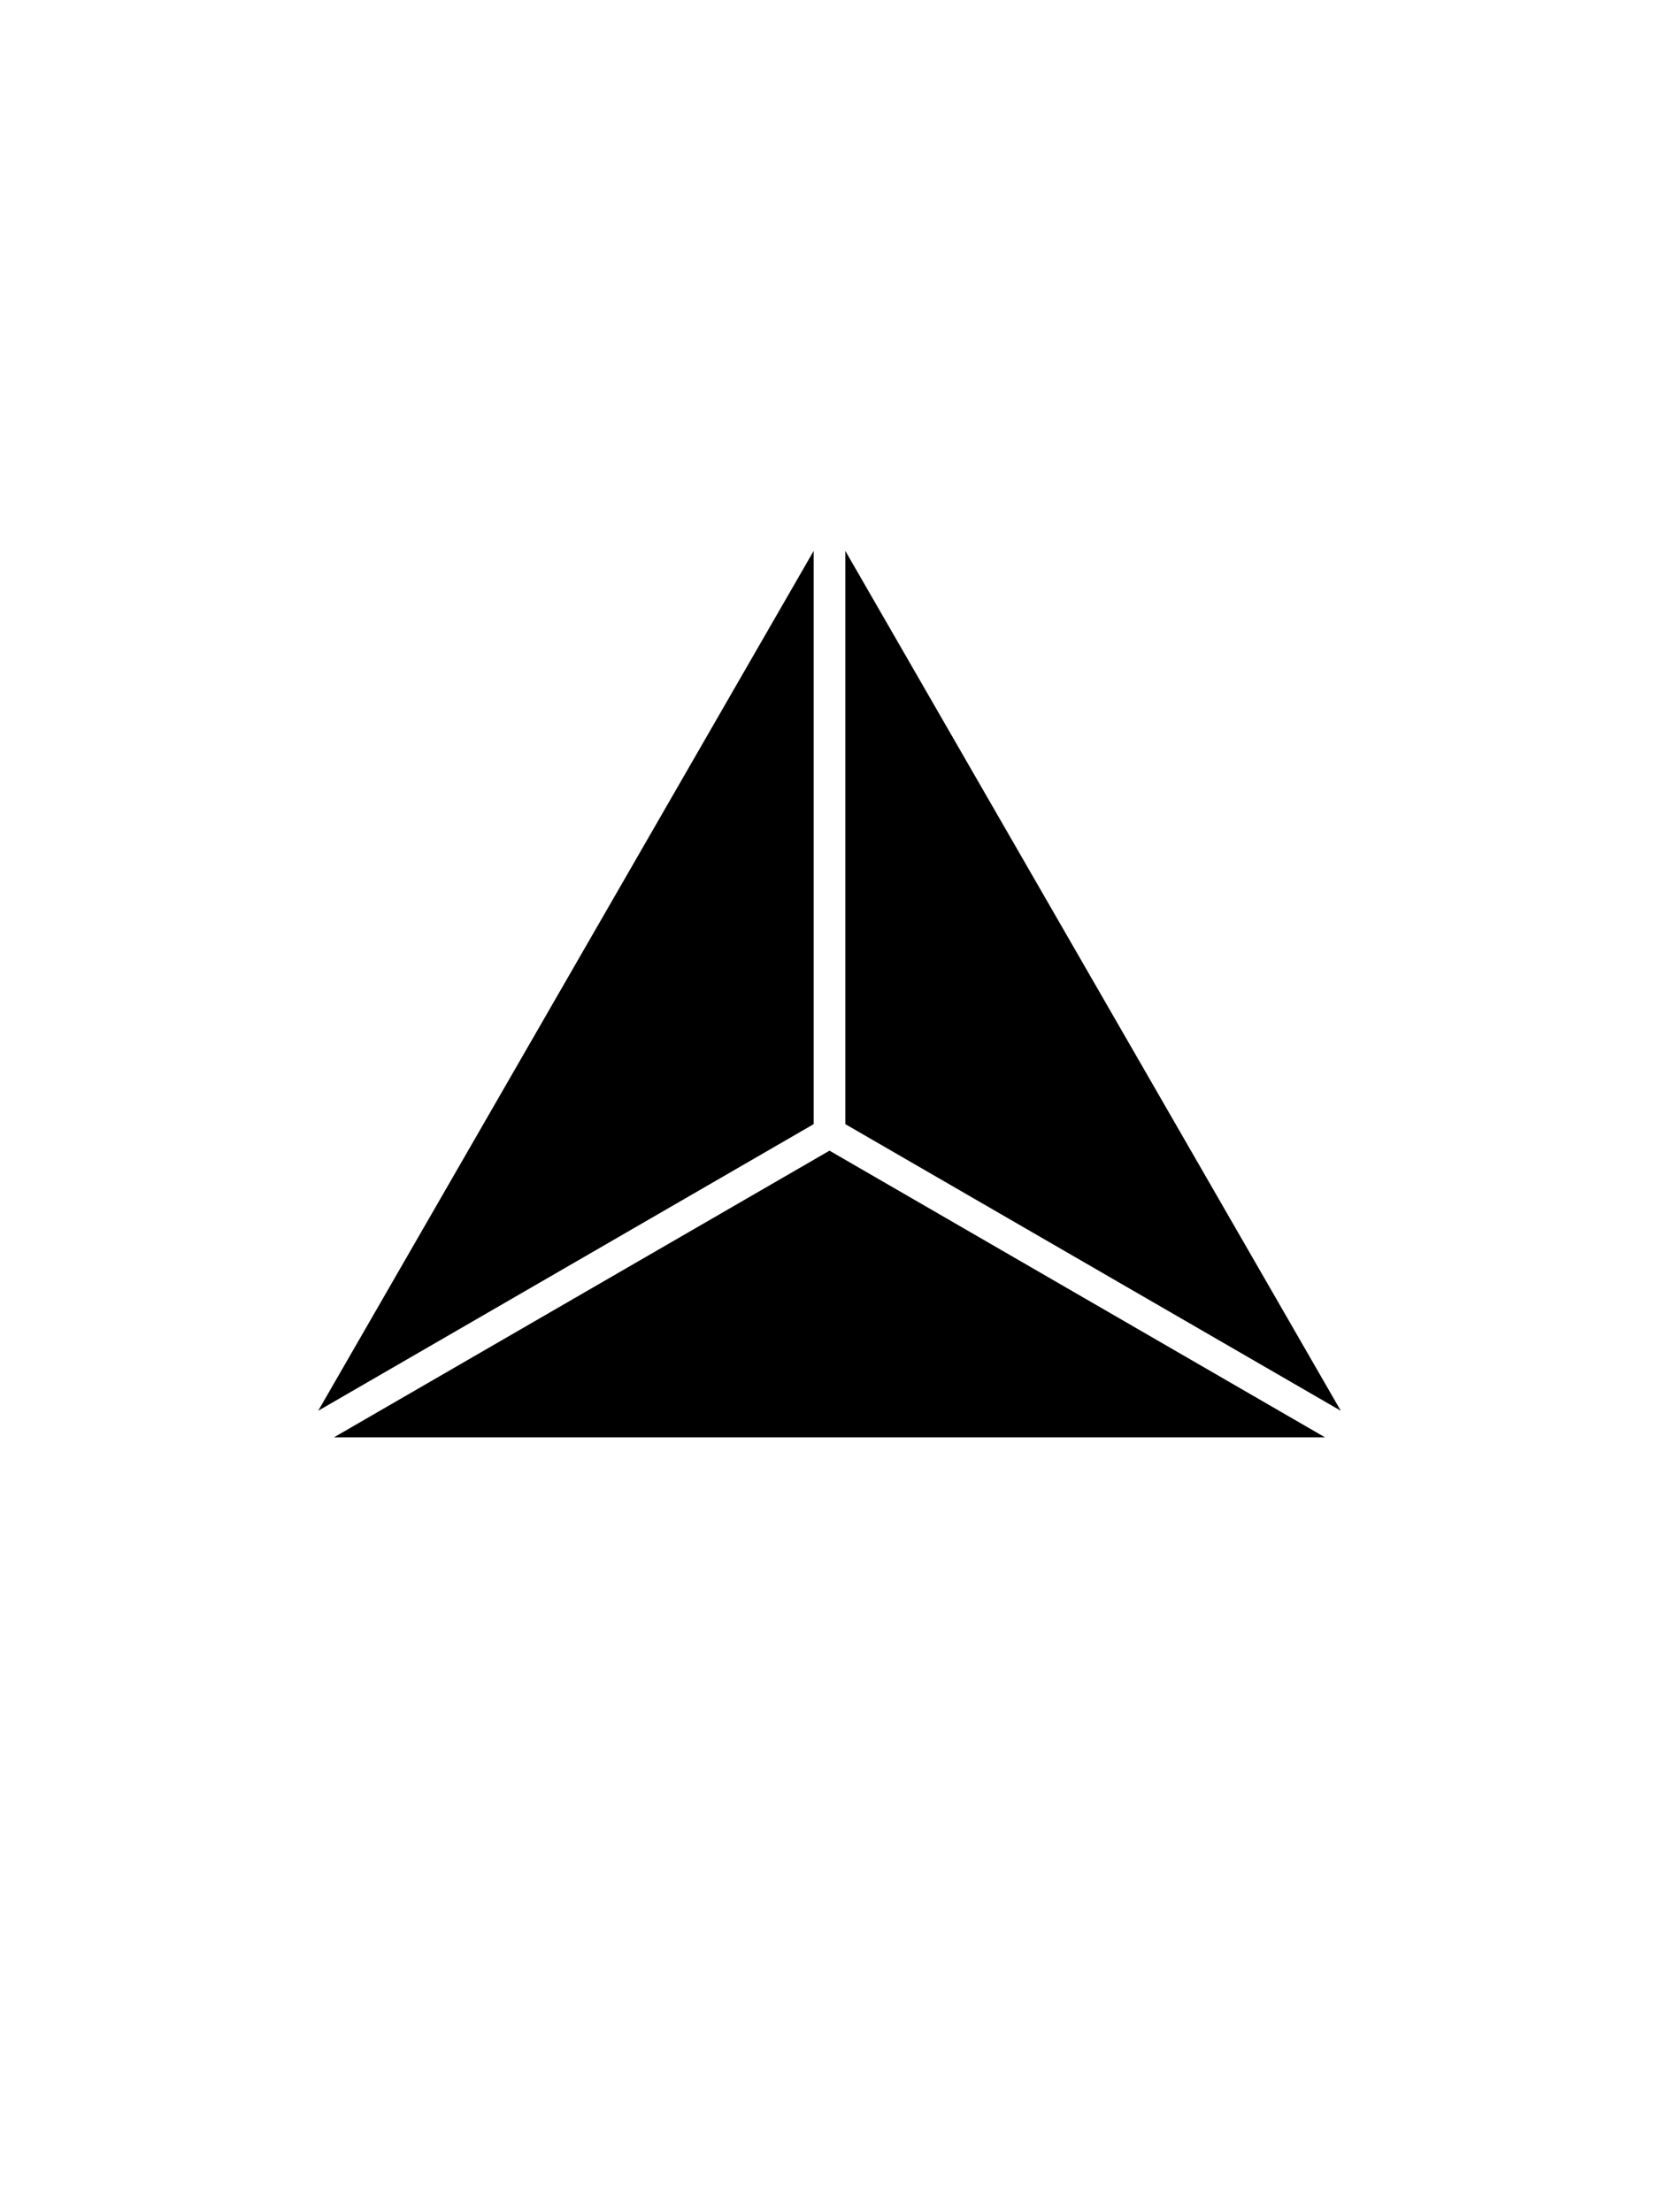 <svg xmlns="http://www.w3.org/2000/svg" x="0" y="0" space="preserve" version="1.1" viewBox="87.5 0 525 700"><g><path d="M345 174.3v181.4l-156.8 90.7L345 174.3zm5 189.8-156.8 90.7h313.6L350 364.1zm5-8.4 156.8 90.7L355 174.3v181.4z"/></g></svg>